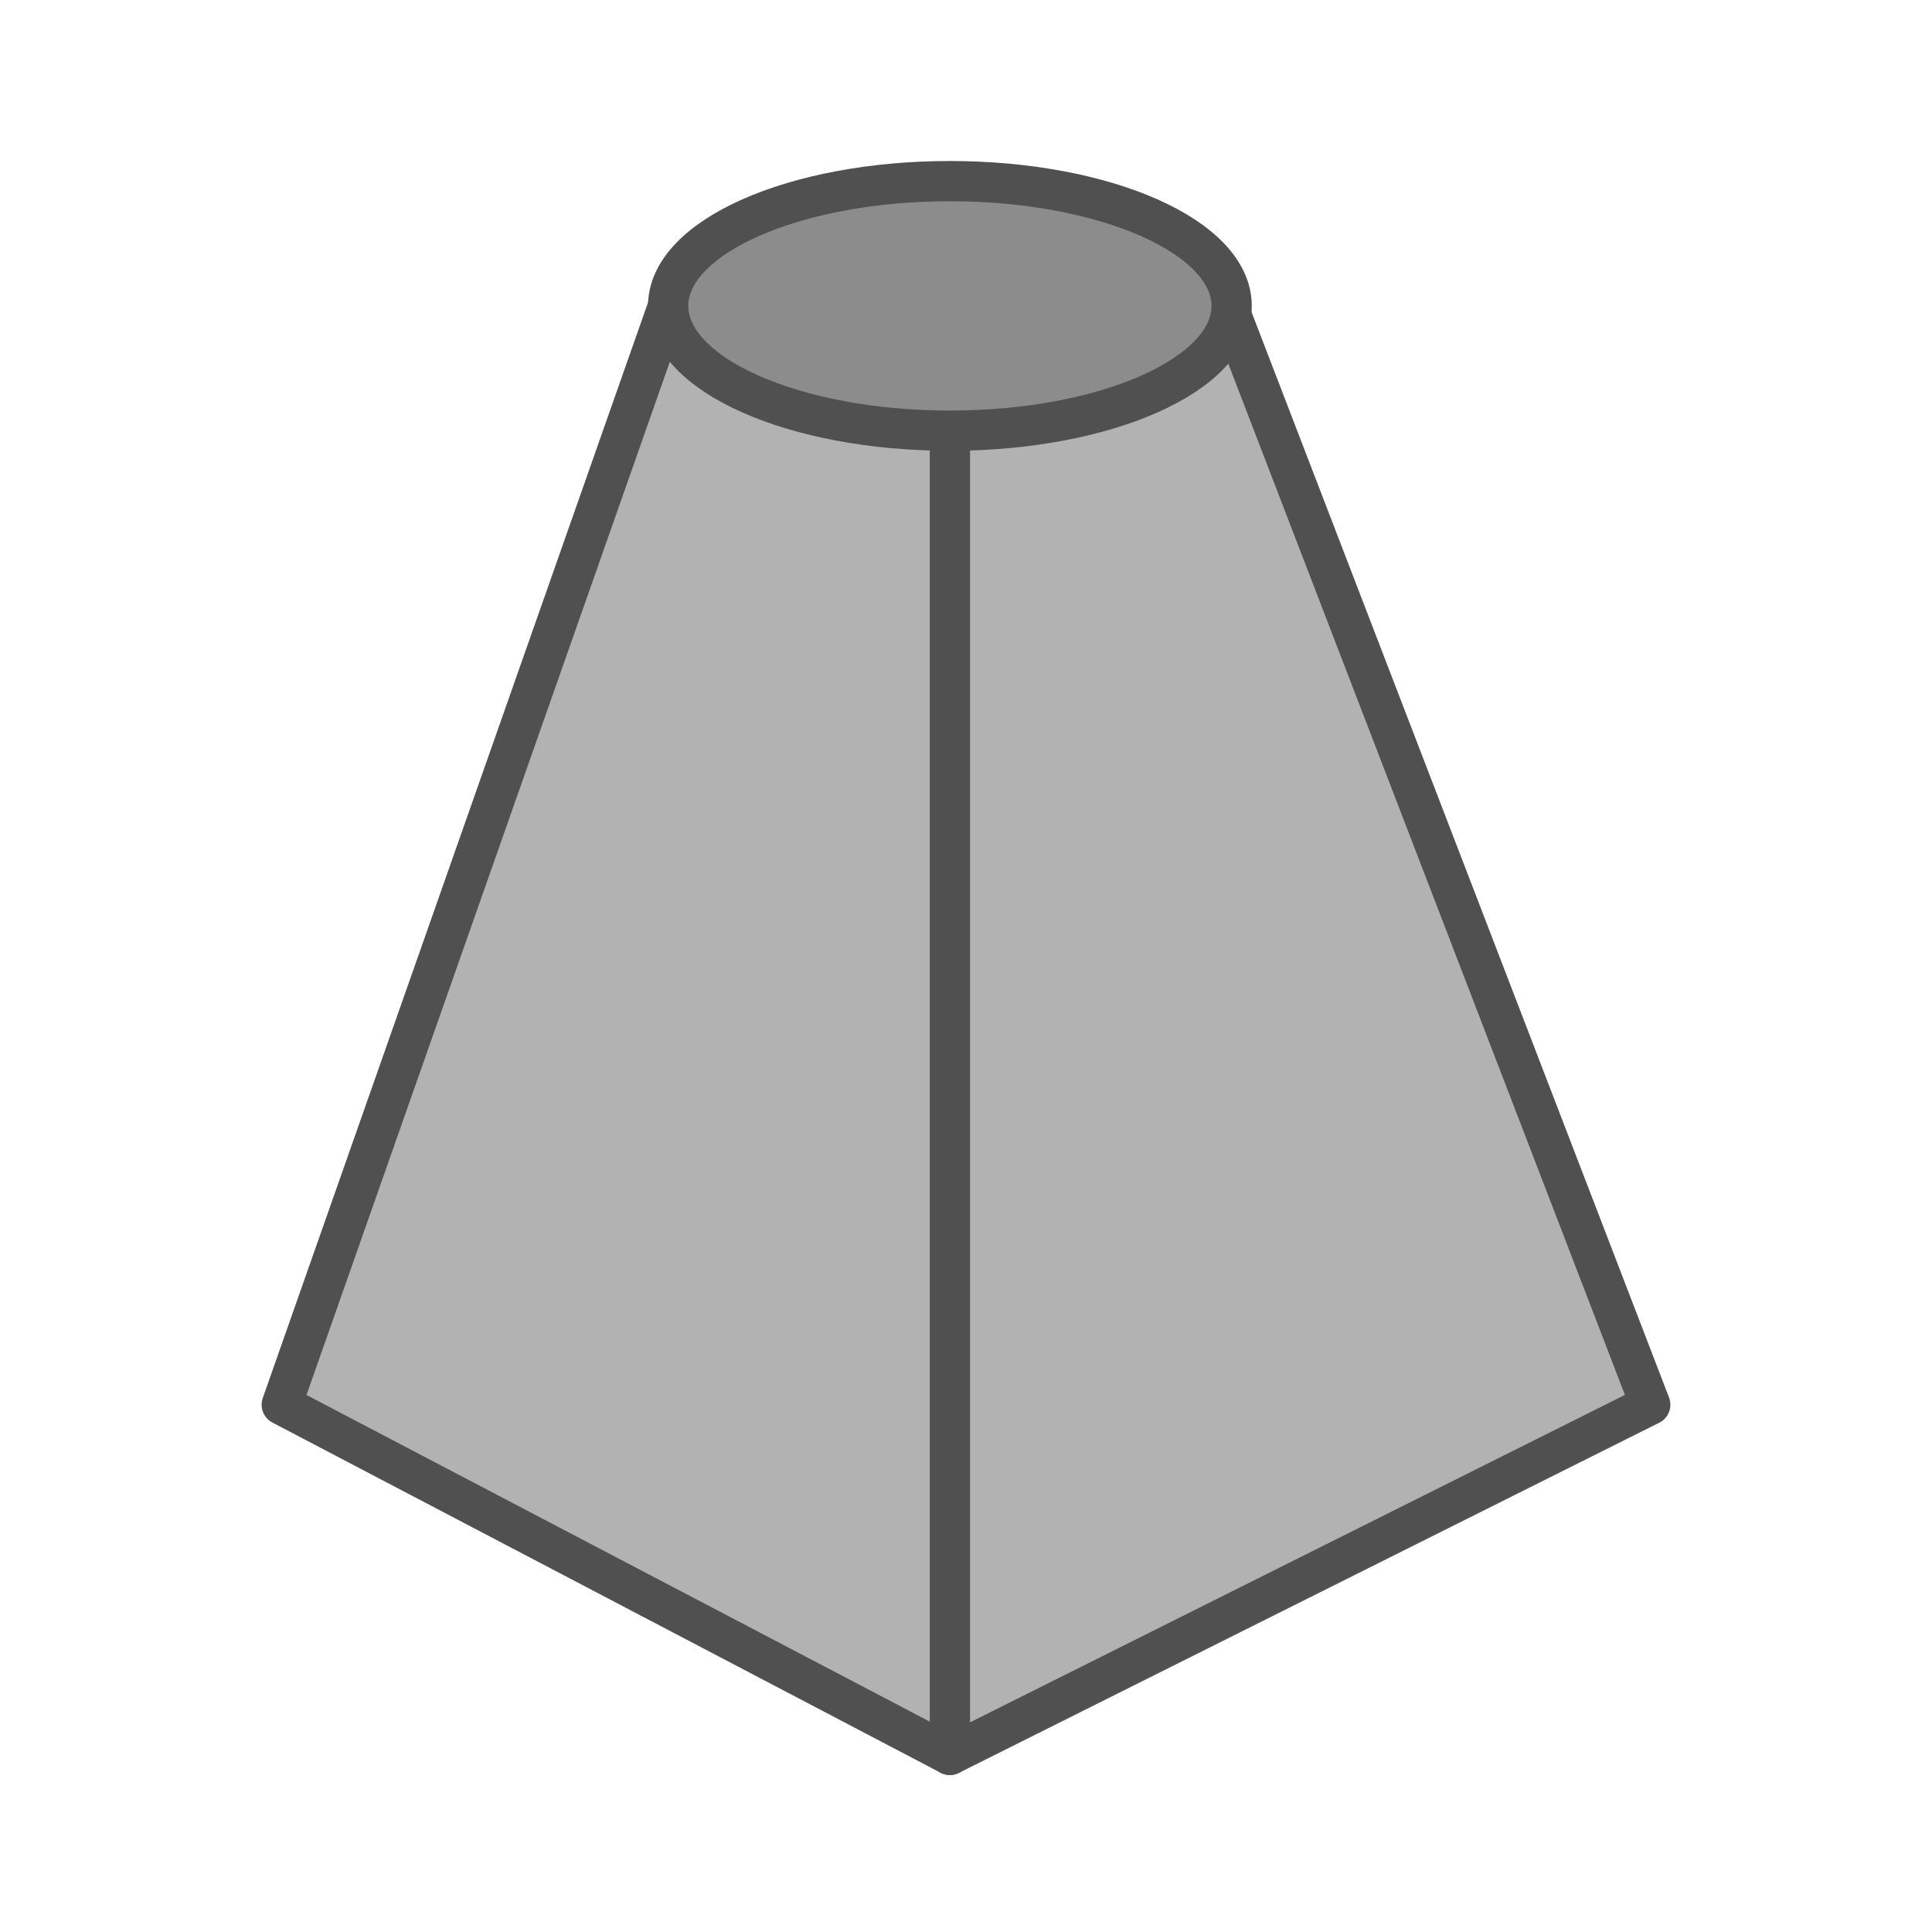 <?xml version="1.0" encoding="utf-8"?>
<!-- Generator: Adobe Illustrator 27.3.1, SVG Export Plug-In . SVG Version: 6.00 Build 0)  -->
<svg version="1.1" id="Icon" xmlns="http://www.w3.org/2000/svg" xmlns:xlink="http://www.w3.org/1999/xlink" x="0px" y="0px"
	 viewBox="0 0 48 48" style="enable-background:new 0 0 48 48;" xml:space="preserve">
<style type="text/css">
	.st0{fill:#B2B2B2;}
	.st1{fill:none;stroke:#505050;stroke-linecap:round;stroke-linejoin:round;}
	.st2{fill:#8C8C8C;stroke:#505050;stroke-linecap:round;stroke-linejoin:round;}
</style>
<polygon class="st0" points="30.4,7.7 23.5,7.7 16.5,7.7 6.9,35 23.5,43.7 40.9,35 "/>
<polyline class="st1" points="16.6,7.6 7,34.9 23.6,43.6 41,34.9 30.5,7.6 "/>
<ellipse class="st2" cx="23.6" cy="7.6" rx="7" ry="3.1"/>
<line class="st1" x1="23.6" y1="43.6" x2="23.6" y2="11"/>
</svg>
